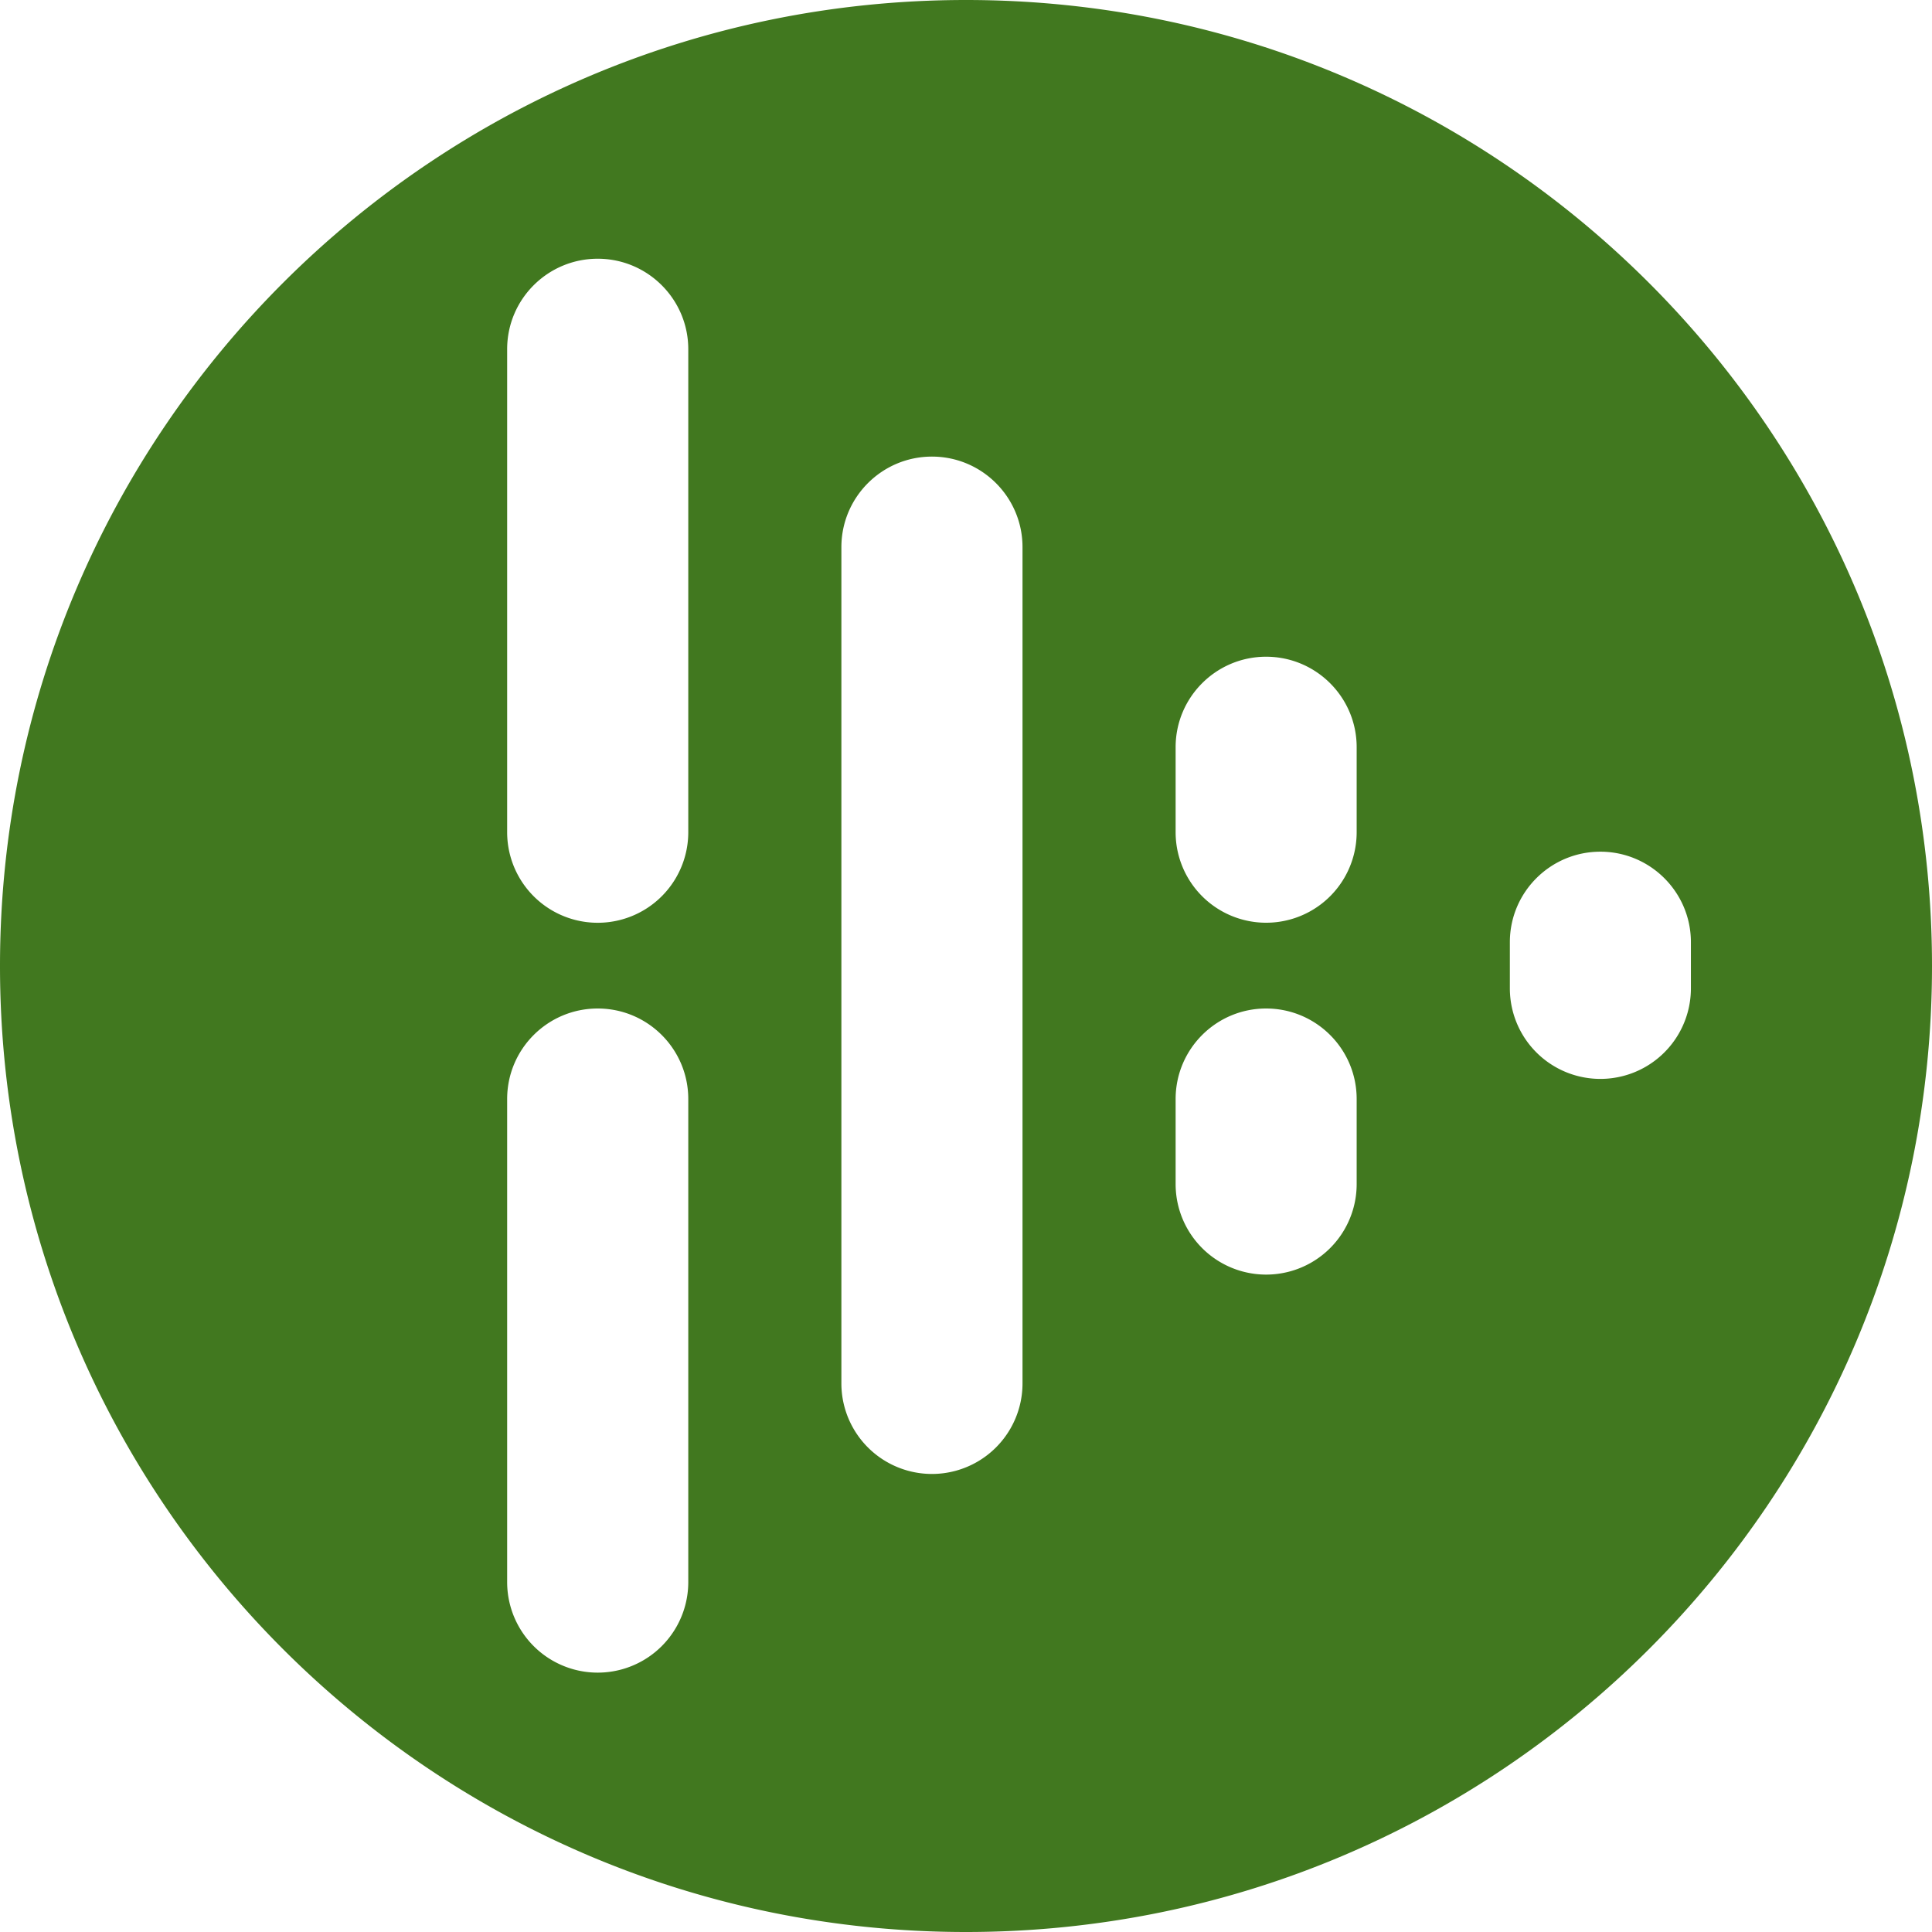 <svg role="img" width="32px" height="32px" viewBox="0 0 24 24" xmlns="http://www.w3.org/2000/svg"><title>Audioboom</title><path fill="#41781f" d="M12 24C5.373 24 0 18.627 0 12S5.373 0 12 0s12 5.373 12 12-5.373 12-12 12zM7.425 3.214c-.621 0-1.125.503-1.125 1.124v6a1.124 1.124 0 0 0 2.25 0v-6c0-.62-.504-1.124-1.125-1.124zm0 9.314c-.621 0-1.125.503-1.125 1.125v6a1.124 1.124 0 0 0 2.25 0v-6c0-.622-.504-1.125-1.125-1.125zm4.152-6.856c-.621 0-1.125.504-1.125 1.125v10.388a1.124 1.124 0 0 0 2.25 0V6.797c0-.621-.504-1.125-1.125-1.125zm4.151 6.856c-.62 0-1.124.503-1.124 1.125v1.056a1.124 1.124 0 1 0 2.249 0v-1.056c0-.622-.504-1.125-1.125-1.125zm0-4.37c-.62 0-1.124.503-1.124 1.124v1.056a1.124 1.124 0 0 0 2.249 0V9.282c0-.62-.504-1.124-1.125-1.124zm4.152 2.422c-.62 0-1.124.503-1.124 1.124v.574a1.124 1.124 0 1 0 2.249 0v-.574c0-.62-.504-1.124-1.125-1.124Z"/></svg>